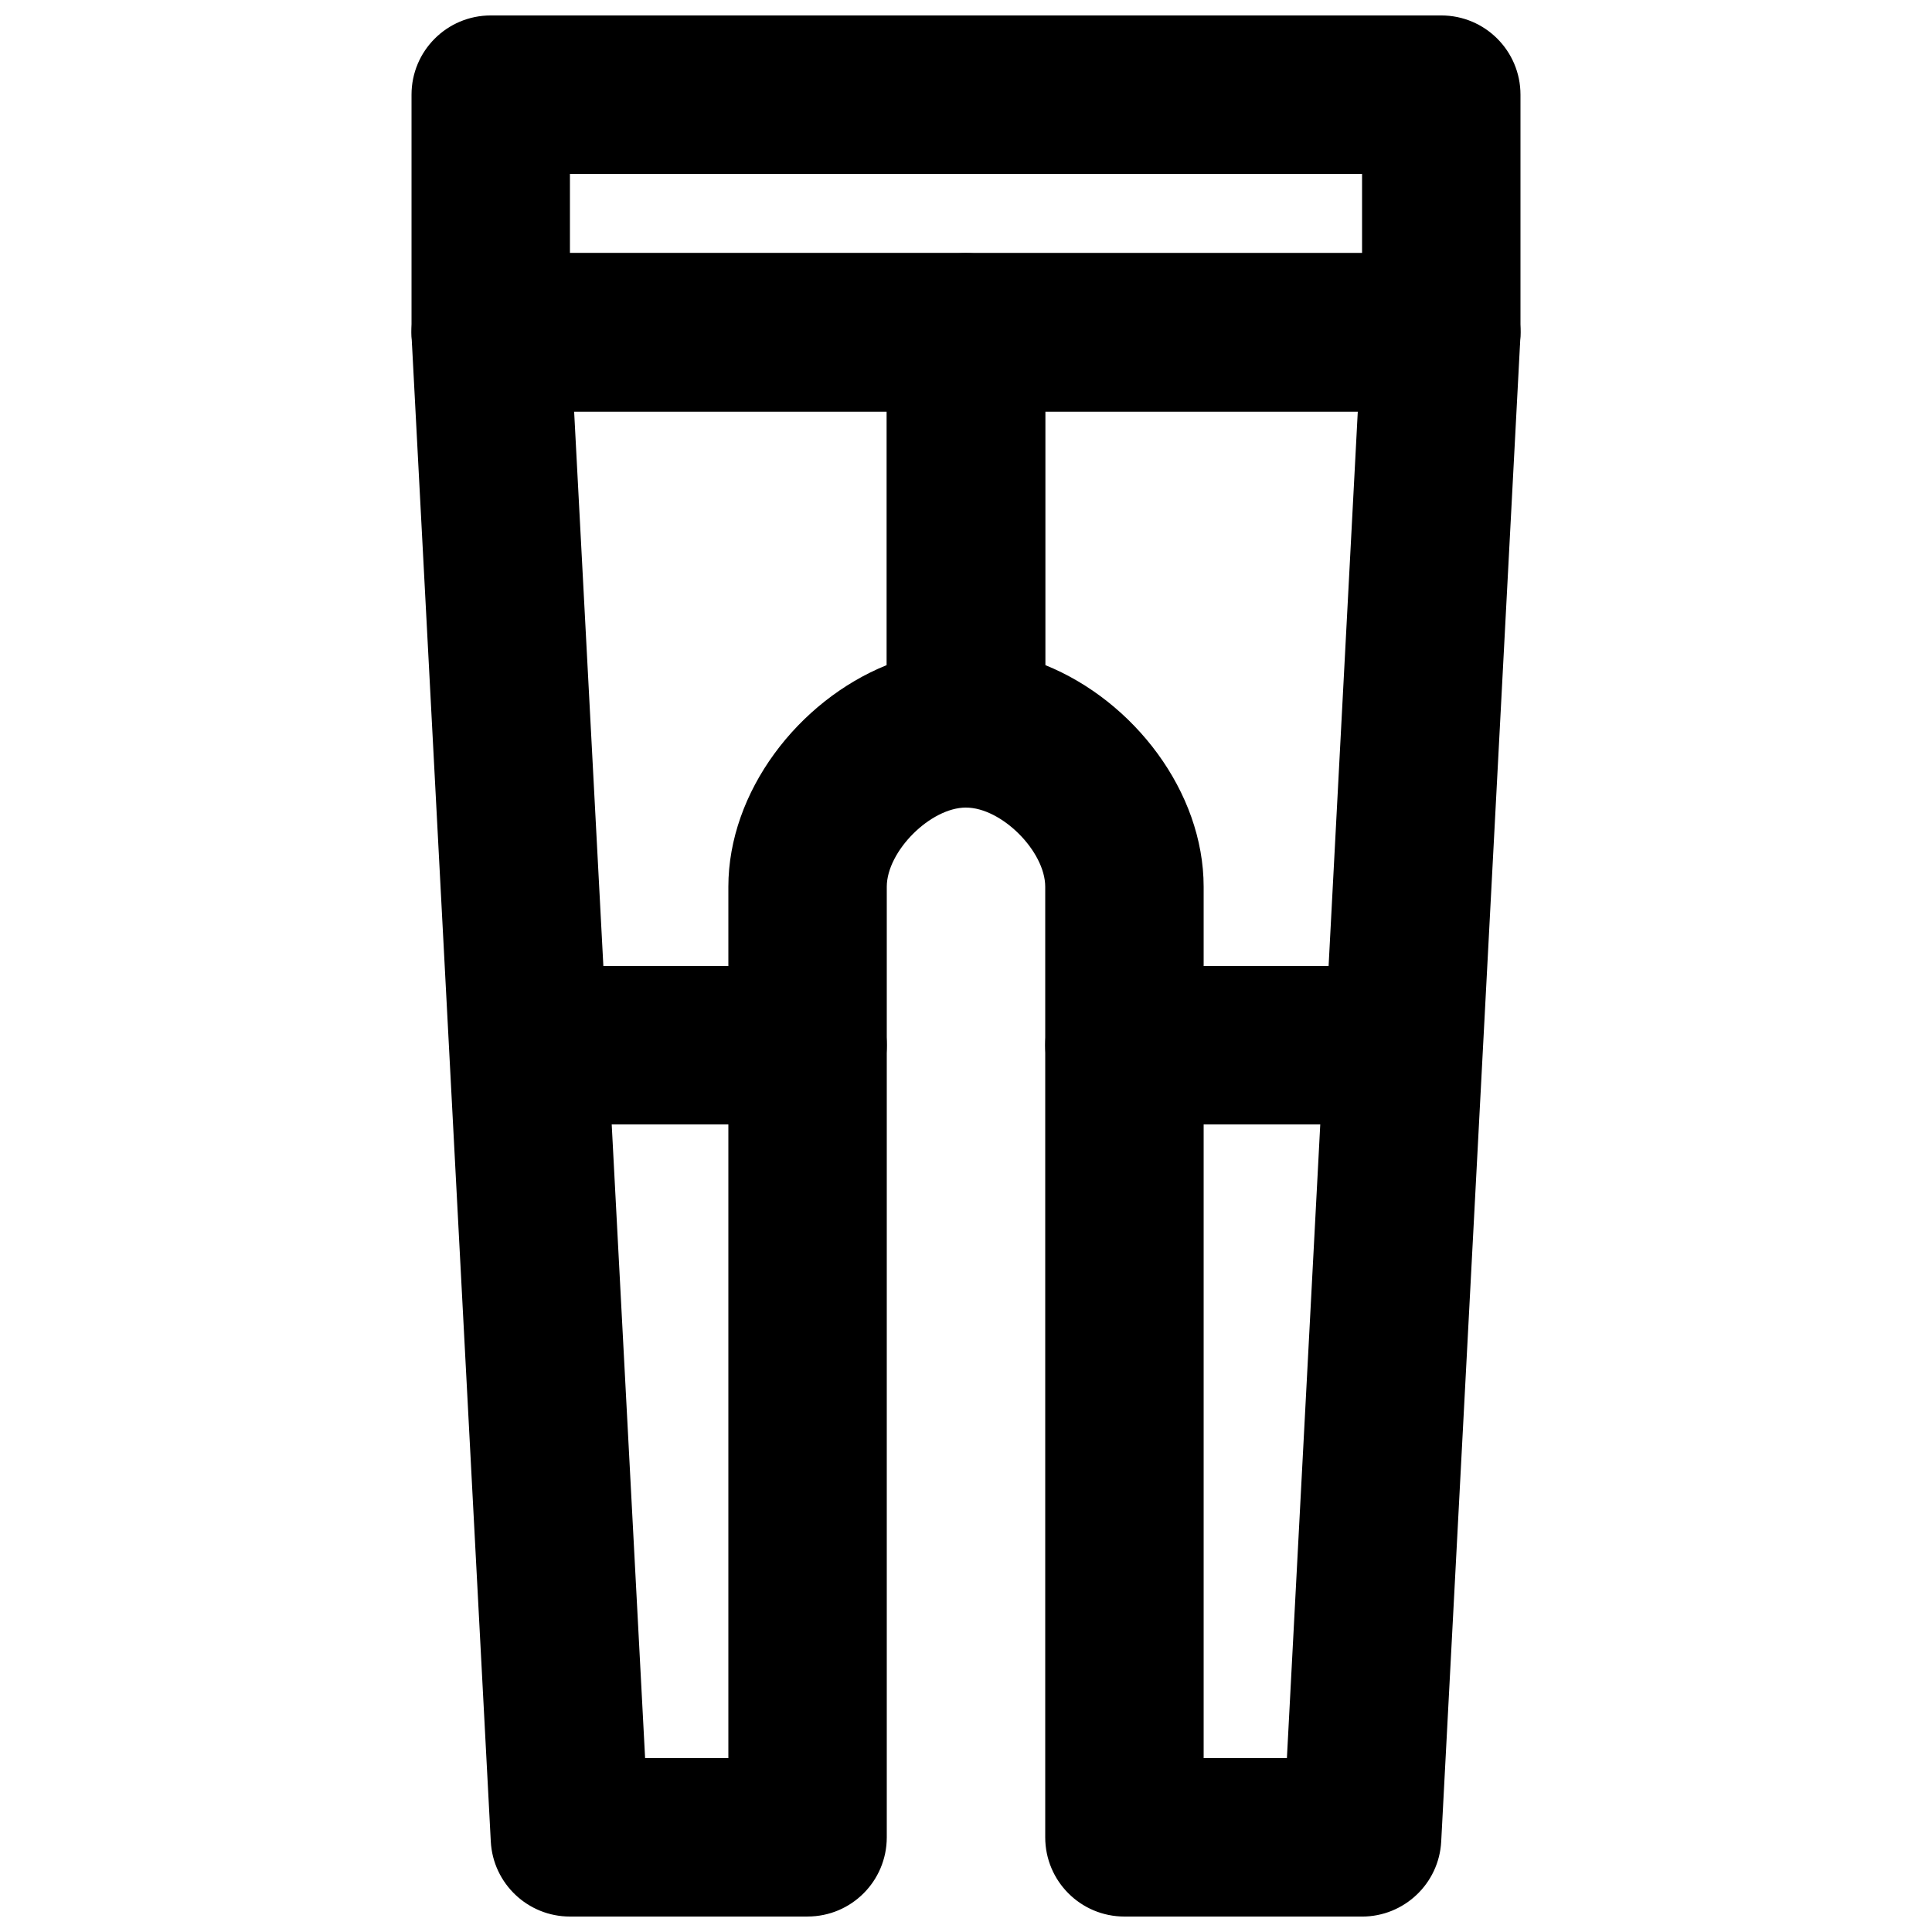 <?xml version="1.0" encoding="UTF-8"?>
<!-- Uploaded to: ICON Repo, www.iconrepo.com, Generator: ICON Repo Mixer Tools -->
<svg width="800px" height="800px" version="1.1" viewBox="144 144 512 512" xmlns="http://www.w3.org/2000/svg">
 <defs>
  <clipPath id="c">
   <path d="m253 148.09h294v105.91h-294z"/>
  </clipPath>
  <clipPath id="b">
   <path d="m253 211h168v440.9h-168z"/>
  </clipPath>
  <clipPath id="a">
   <path d="m379 211h168v440.9h-168z"/>
  </clipPath>
 </defs>
 <g clip-path="url(#c)">
  <path d="m295.04 211.07h209.92v-20.992h-209.92zm230.91 41.984h-251.9c-11.609 0-20.992-9.406-20.992-20.992v-62.977c0-11.586 9.383-20.992 20.992-20.992h251.9c11.609 0 20.992 9.406 20.992 20.992v62.977c0 11.586-9.383 20.992-20.992 20.992z" fill-rule="evenodd"/>
 </g>
 <g clip-path="url(#b)">
  <path d="m314.96 609.92h22.062v-230.91c0-25.191 18.516-49.289 41.984-58.758v-67.195h-82.855zm43.055 41.984h-62.977c-11.168 0-20.383-8.754-20.973-19.879l-20.992-398.85c-0.293-5.754 1.785-11.379 5.731-15.555 3.969-4.18 9.469-6.551 15.242-6.551h125.95c11.605 0 20.992 9.402 20.992 20.992v104.96c0 11.586-9.387 20.992-20.992 20.992-9.406 0-20.992 11.566-20.992 20.992v251.9c0 11.59-9.383 20.992-20.992 20.992z" fill-rule="evenodd"/>
 </g>
 <g clip-path="url(#a)">
  <path d="m462.98 609.92h22.062l18.785-356.86h-82.832v67.195c23.469 9.469 41.984 33.566 41.984 58.758zm41.98 41.984h-62.973c-11.609 0-20.992-9.402-20.992-20.992v-251.9c0-9.426-11.59-20.992-20.992-20.992-11.609 0-20.992-9.406-20.992-20.992v-104.96c0-11.59 9.383-20.992 20.992-20.992h125.95c5.754 0 11.273 2.371 15.242 6.551 3.945 4.176 6.023 9.801 5.731 15.555l-20.992 398.85c-0.586 11.125-9.805 19.879-20.973 19.879z" fill-rule="evenodd"/>
 </g>
 <path d="m358.02 441.98h-62.977c-11.609 0-20.992-9.406-20.992-20.992 0-11.59 9.383-20.992 20.992-20.992h62.977c11.605 0 20.992 9.402 20.992 20.992 0 11.586-9.387 20.992-20.992 20.992" fill-rule="evenodd"/>
 <path d="m504.96 441.98h-62.973c-11.609 0-20.992-9.406-20.992-20.992 0-11.59 9.383-20.992 20.992-20.992h62.973c11.609 0 20.992 9.402 20.992 20.992 0 11.586-9.383 20.992-20.992 20.992" fill-rule="evenodd"/>
</svg>